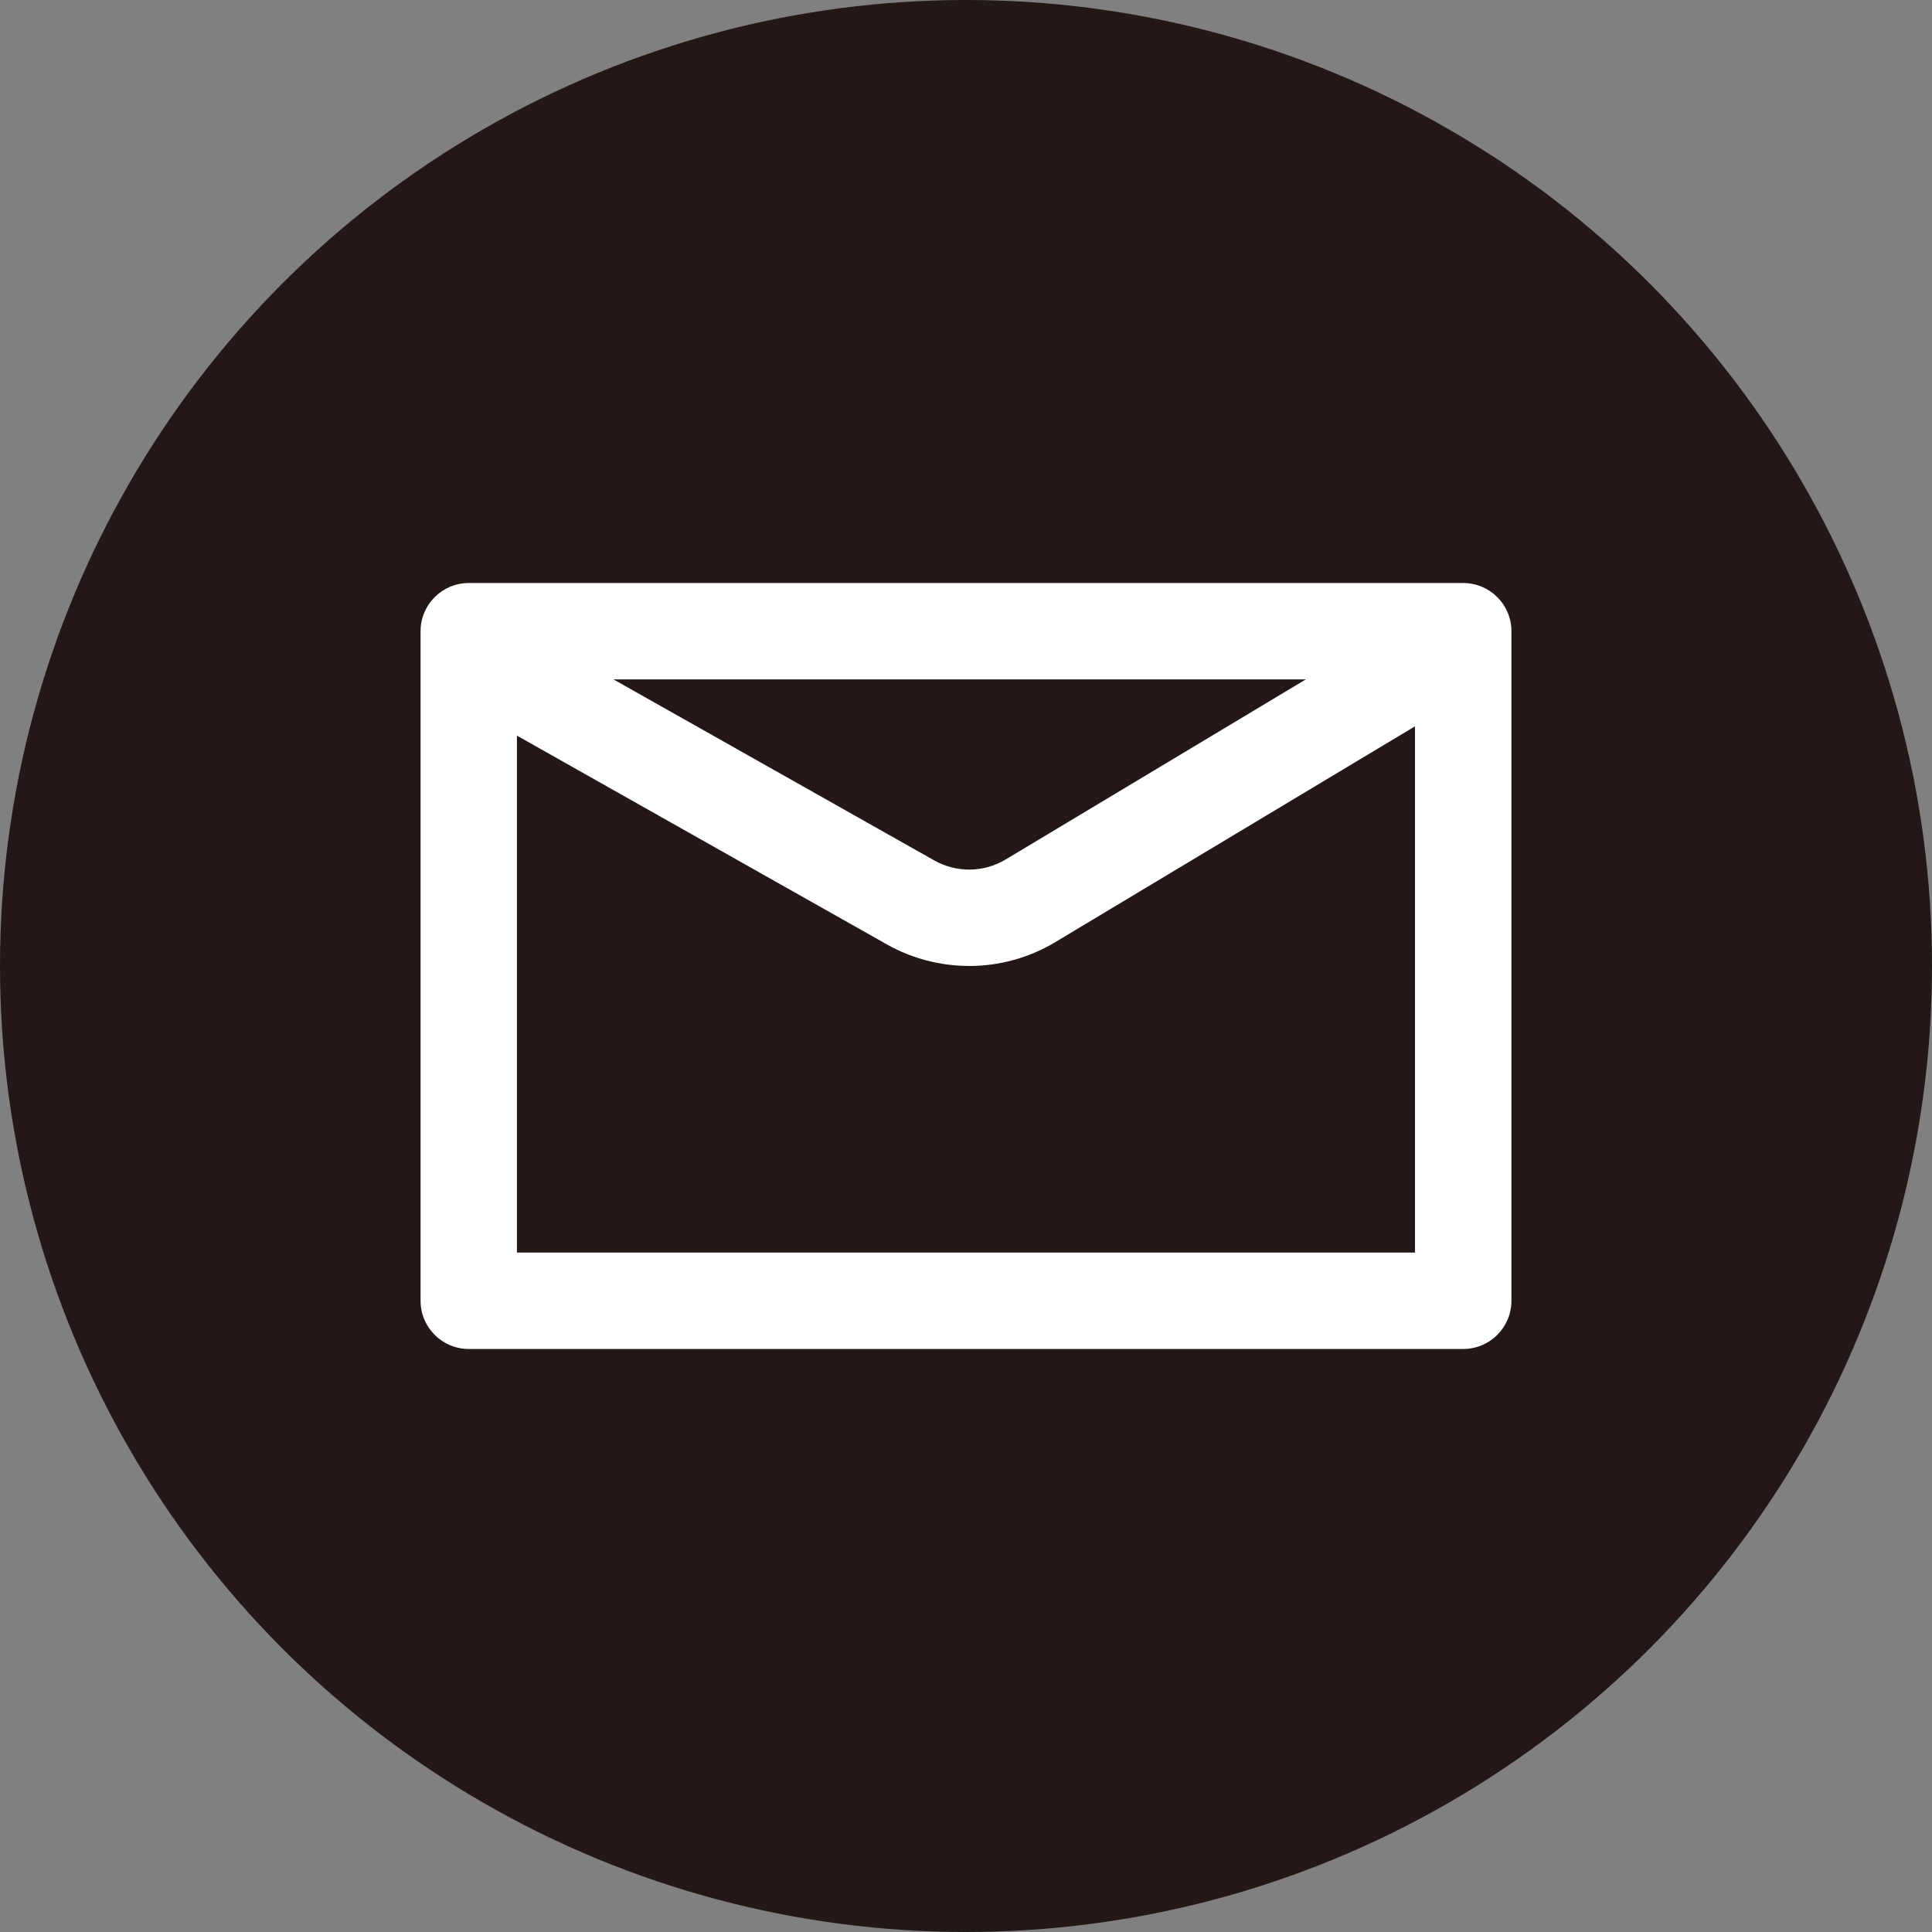 <?xml version="1.0" encoding="UTF-8"?>
<svg id="_レイヤー_1" data-name="レイヤー_1" xmlns="http://www.w3.org/2000/svg" width="35" height="35" version="1.1" viewBox="0 0 35 35">
  <rect x="0" y="0" width="35" height="35" fill="#808080" stroke="none"/>
  <!-- Generator: Adobe Illustrator 29.6.1, SVG Export Plug-In . SVG Version: 2.1.1 Build 9)  -->
  <circle cx="17.5" cy="17.5" r="17.5" fill="#231815"/>
  <g>
    <path d="M26.508,24.438H8.492c-.482,0-.873-.391-.873-.873v-12.13c0-.482.391-.873.873-.873h18.016c.482,0,.873.391.873.873v12.13c0,.482-.391.873-.873.873ZM9.365,22.691h16.269v-10.383H9.365v10.383Z" fill="#fff"/>
    <path d="M17.556,17.499c-.514,0-1.027-.13-1.489-.39l-7.915-4.467c-.42-.237-.568-.77-.331-1.19.237-.42.77-.568,1.19-.331l7.915,4.467c.401.226.896.22,1.291-.017l6.951-4.17c.413-.248.95-.114,1.198.3.248.414.114.95-.3,1.198l-6.951,4.17c-.478.287-1.018.431-1.559.431Z" fill="#fff"/>
  </g>
</svg>